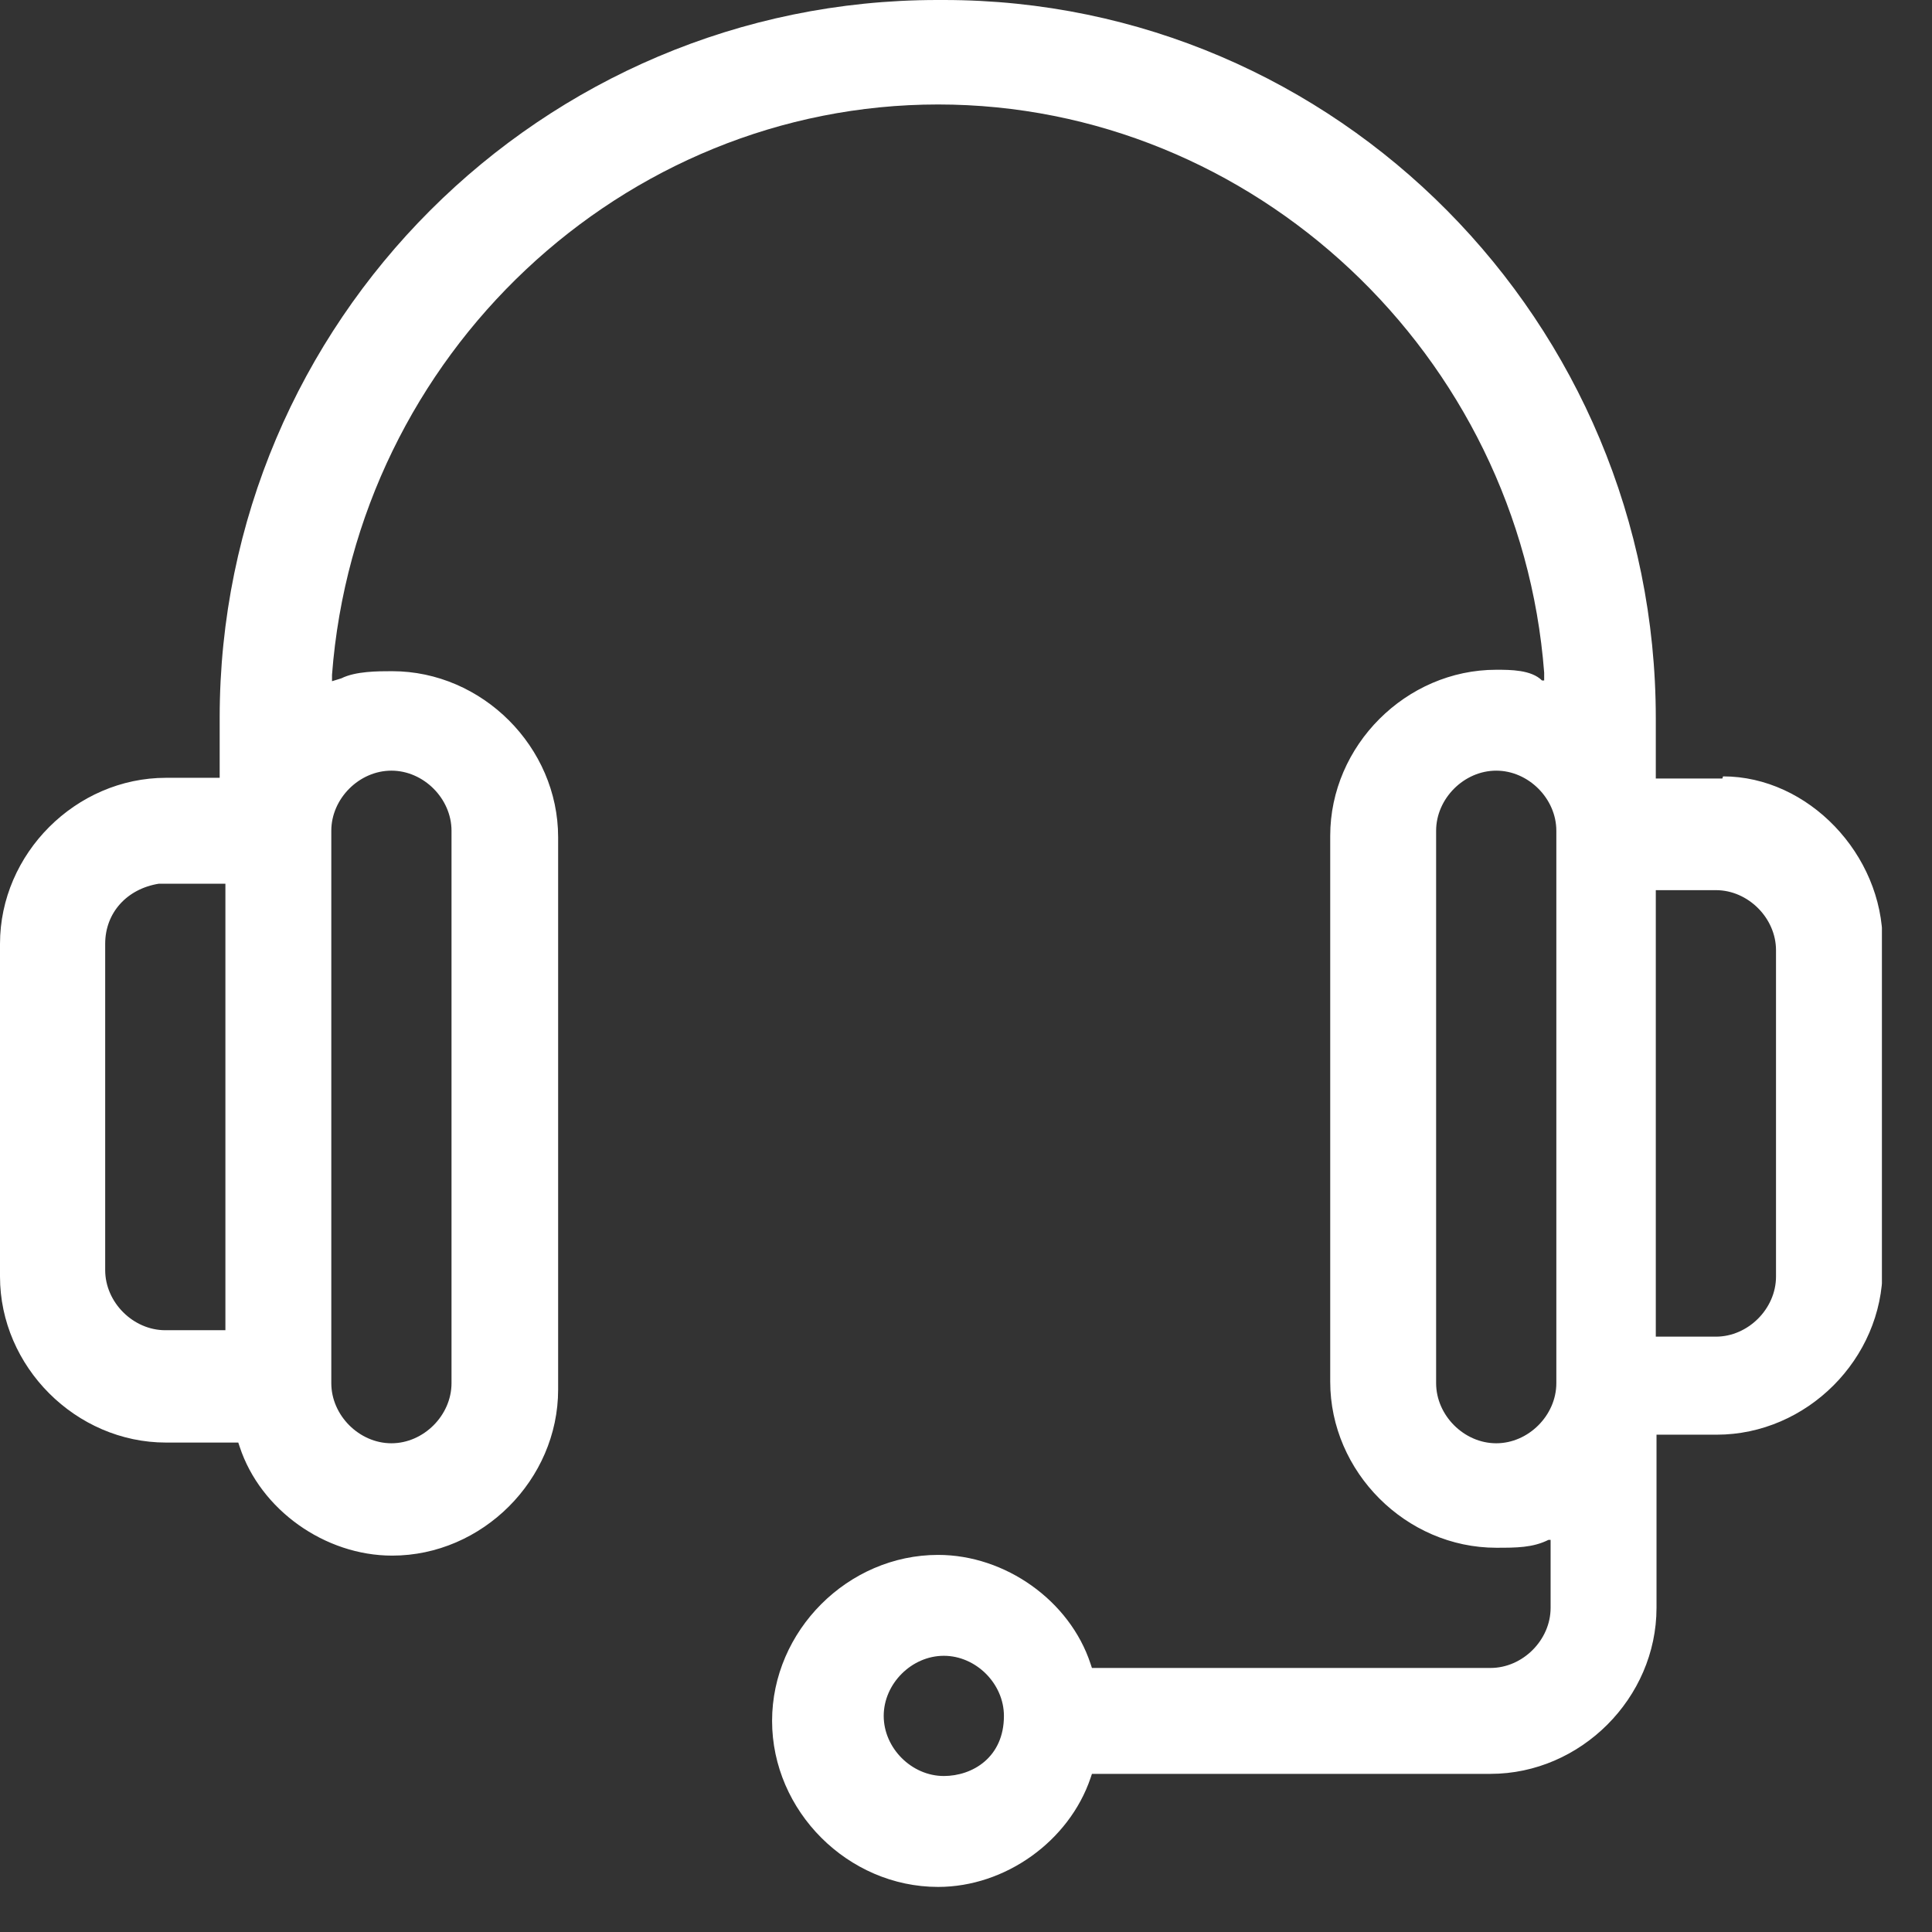 <svg width="27" height="27" viewBox="0 0 27 27" fill="none" xmlns="http://www.w3.org/2000/svg">
<rect x="0" y="0" width="27" height="27" fill="#333333" stroke="none"/>
<g clip-path="url(#clip0_119_684)">
<path d="M24.07 10.88H23.14V10.04C23.14 4.5 18.68 0 13.19 0H13.1C7.57 0 3.07 4.5 3.07 10.03V10.87H2.32C1.06 10.87 0 11.93 0 13.19V17.84C0 19.1 1.06 20.16 2.32 20.16H3.33L3.35 20.22C3.64 21.1 4.54 21.74 5.48 21.74C6.74 21.74 7.8 20.68 7.8 19.42V11.7C7.8 10.44 6.74 9.38 5.48 9.38C5.28 9.38 4.97 9.38 4.77 9.48L4.64 9.52V9.43C4.98 4.96 8.7 1.46 13.11 1.46C17.52 1.46 21.24 4.96 21.58 9.4V9.51H21.55C21.4 9.36 21.11 9.36 20.91 9.36C19.65 9.36 18.59 10.42 18.59 11.68V19.31C18.59 20.57 19.65 21.63 20.91 21.63C21.19 21.63 21.42 21.63 21.64 21.52H21.67V22.47C21.67 22.92 21.28 23.31 20.83 23.31H15.26L15.24 23.25C14.95 22.37 14.05 21.73 13.11 21.73C11.85 21.73 10.79 22.79 10.79 24.05C10.79 25.31 11.85 26.37 13.11 26.37C14.05 26.37 14.94 25.73 15.24 24.85L15.26 24.79H20.83C22.09 24.79 23.15 23.73 23.15 22.47V20.05H23.99C25.25 20.05 26.31 18.99 26.31 17.73V13.17C26.31 11.94 25.27 10.85 24.08 10.85L24.07 10.88ZM24.82 13.28V17.84C24.82 18.29 24.43 18.68 23.98 18.68H23.14V12.44H23.98C24.43 12.44 24.82 12.83 24.82 13.28ZM21.75 11.61V19.33C21.75 19.78 21.36 20.17 20.91 20.17C20.46 20.17 20.07 19.78 20.07 19.33V11.61C20.07 11.16 20.46 10.77 20.91 10.77C21.36 10.77 21.75 11.16 21.75 11.61ZM4.63 19.33V11.61C4.63 11.16 5.02 10.77 5.47 10.77C5.92 10.77 6.31 11.16 6.31 11.61V19.33C6.31 19.78 5.92 20.17 5.47 20.17C5.02 20.17 4.63 19.78 4.63 19.33ZM3.15 12.35V18.59H2.31C1.86 18.59 1.47 18.2 1.47 17.75V13.19C1.47 12.75 1.78 12.42 2.22 12.35H3.15ZM14.03 23.98C14.03 24.56 13.59 24.82 13.19 24.82C12.74 24.82 12.35 24.43 12.35 23.98C12.35 23.53 12.74 23.14 13.19 23.14C13.64 23.14 14.03 23.53 14.03 23.98Z" fill="white"/>
</g>
<defs>
<clipPath id="clip0_119_684">
<rect width="26.3" height="26.38" fill="white"/>
</clipPath>
</defs>
</svg>
